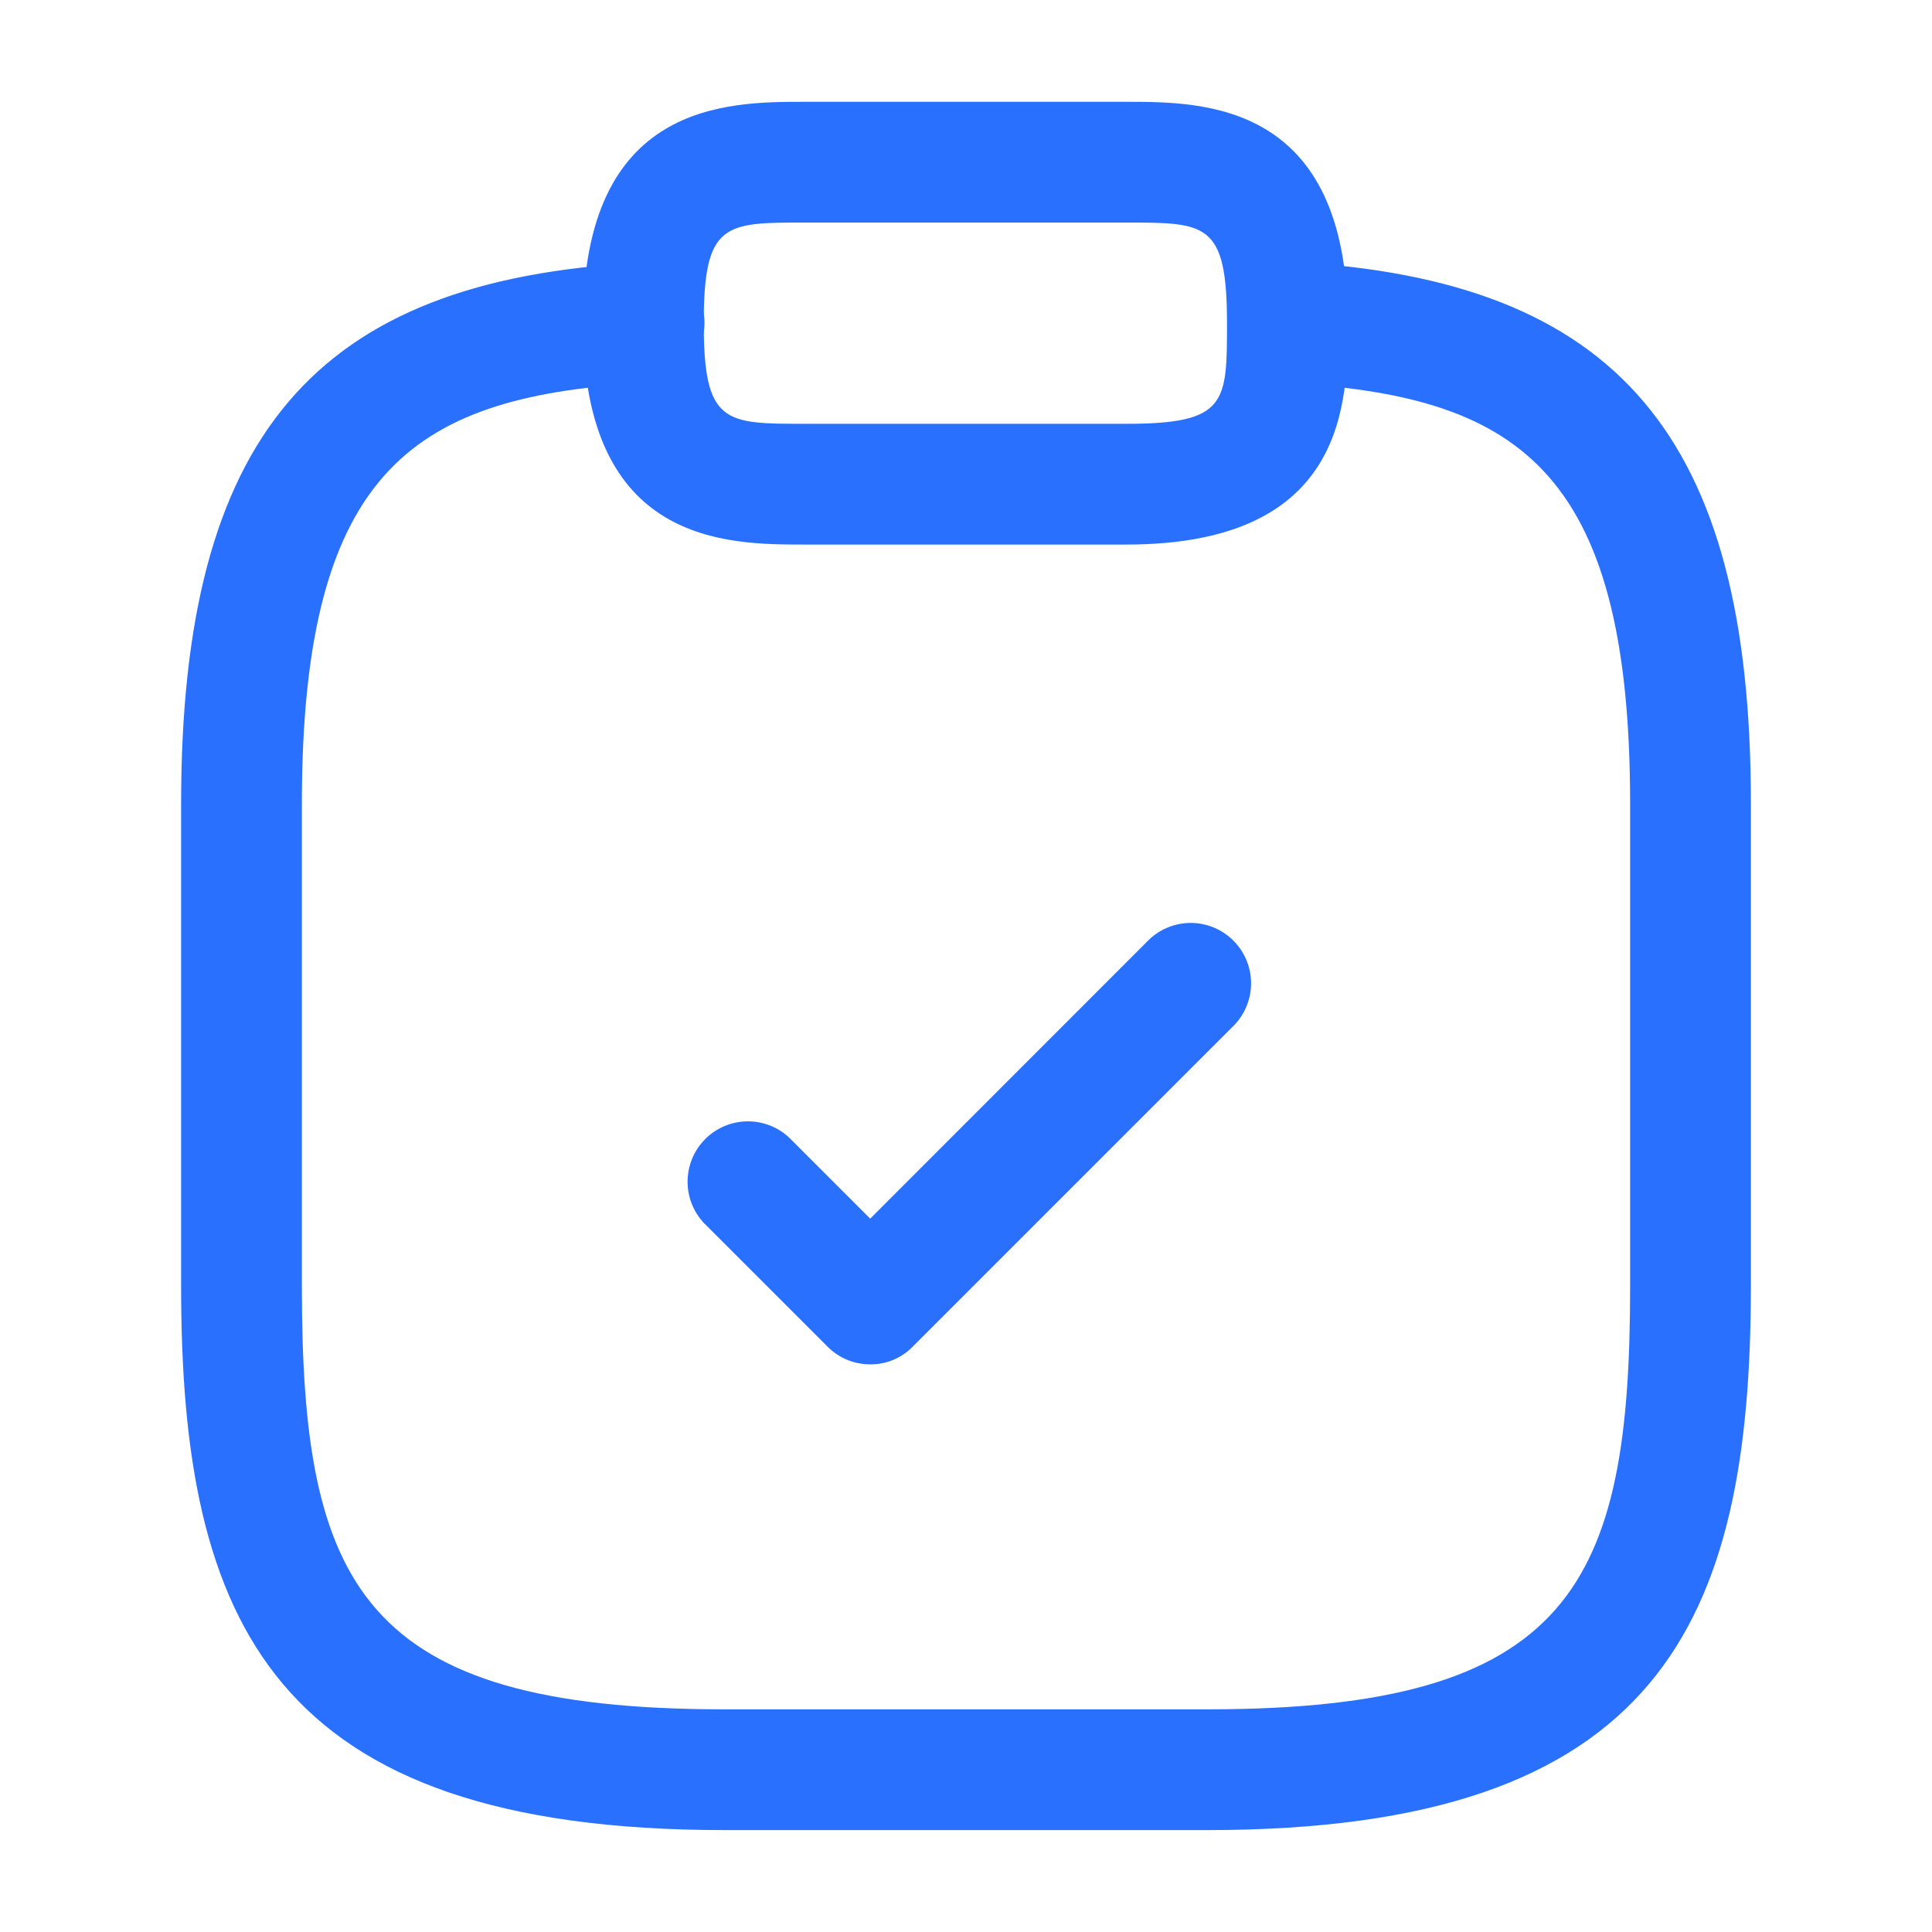 <svg width="56" height="56" viewBox="0 0 56 56" fill="none" xmlns="http://www.w3.org/2000/svg">
<path d="M25.223 39.546C24.994 39.547 24.766 39.502 24.553 39.414C24.341 39.326 24.148 39.196 23.987 39.033L20.487 35.533C20.315 35.373 20.177 35.18 20.081 34.965C19.985 34.75 19.934 34.519 19.93 34.283C19.926 34.049 19.969 33.815 20.057 33.597C20.145 33.379 20.276 33.181 20.442 33.015C20.608 32.849 20.806 32.718 21.024 32.63C21.242 32.542 21.476 32.499 21.711 32.503C21.945 32.507 22.177 32.559 22.392 32.654C22.607 32.75 22.8 32.888 22.96 33.06L25.223 35.323L33.32 27.222C33.652 26.913 34.09 26.744 34.544 26.752C34.997 26.76 35.43 26.944 35.751 27.265C36.071 27.585 36.255 28.018 36.263 28.471C36.271 28.924 36.102 29.363 35.793 29.695L26.46 39.028C26.3 39.194 26.108 39.326 25.895 39.415C25.683 39.504 25.454 39.549 25.223 39.546Z" fill="#2970FF"/>
<path d="M32.648 15.784H23.315C21.075 15.784 16.898 15.784 16.898 9.368C16.898 2.951 21.075 2.951 23.315 2.951H32.648C34.888 2.951 39.065 2.951 39.065 9.368C39.065 11.608 39.065 15.784 32.648 15.784ZM23.315 6.451C21.005 6.451 20.398 6.451 20.398 9.368C20.398 12.284 21.005 12.284 23.315 12.284H32.648C35.565 12.284 35.565 11.678 35.565 9.368C35.565 6.451 34.958 6.451 32.648 6.451H23.315Z" fill="#2970FF"/>
<path d="M35 53.046H21C7.887 53.046 5.25 47.024 5.25 37.296V23.296C5.25 12.656 9.1 8.106 18.573 7.616C18.803 7.603 19.033 7.636 19.25 7.713C19.468 7.789 19.668 7.908 19.839 8.062C20.01 8.216 20.149 8.402 20.248 8.61C20.348 8.817 20.405 9.043 20.417 9.273C20.429 9.501 20.395 9.73 20.318 9.945C20.241 10.161 20.122 10.359 19.968 10.528C19.814 10.698 19.628 10.835 19.421 10.931C19.213 11.028 18.989 11.083 18.76 11.093C12.133 11.466 8.75 13.449 8.75 23.296V37.296C8.75 45.929 10.453 49.546 21 49.546H35C45.547 49.546 47.25 45.929 47.25 37.296V23.296C47.25 13.449 43.867 11.466 37.24 11.093C36.776 11.068 36.34 10.86 36.029 10.514C35.718 10.168 35.557 9.713 35.582 9.248C35.607 8.784 35.815 8.348 36.161 8.037C36.507 7.726 36.962 7.566 37.427 7.59C46.9 8.104 50.75 12.654 50.75 23.27V37.27C50.75 47.024 48.113 53.046 35 53.046Z" fill="#2970FF"/>
</svg>
